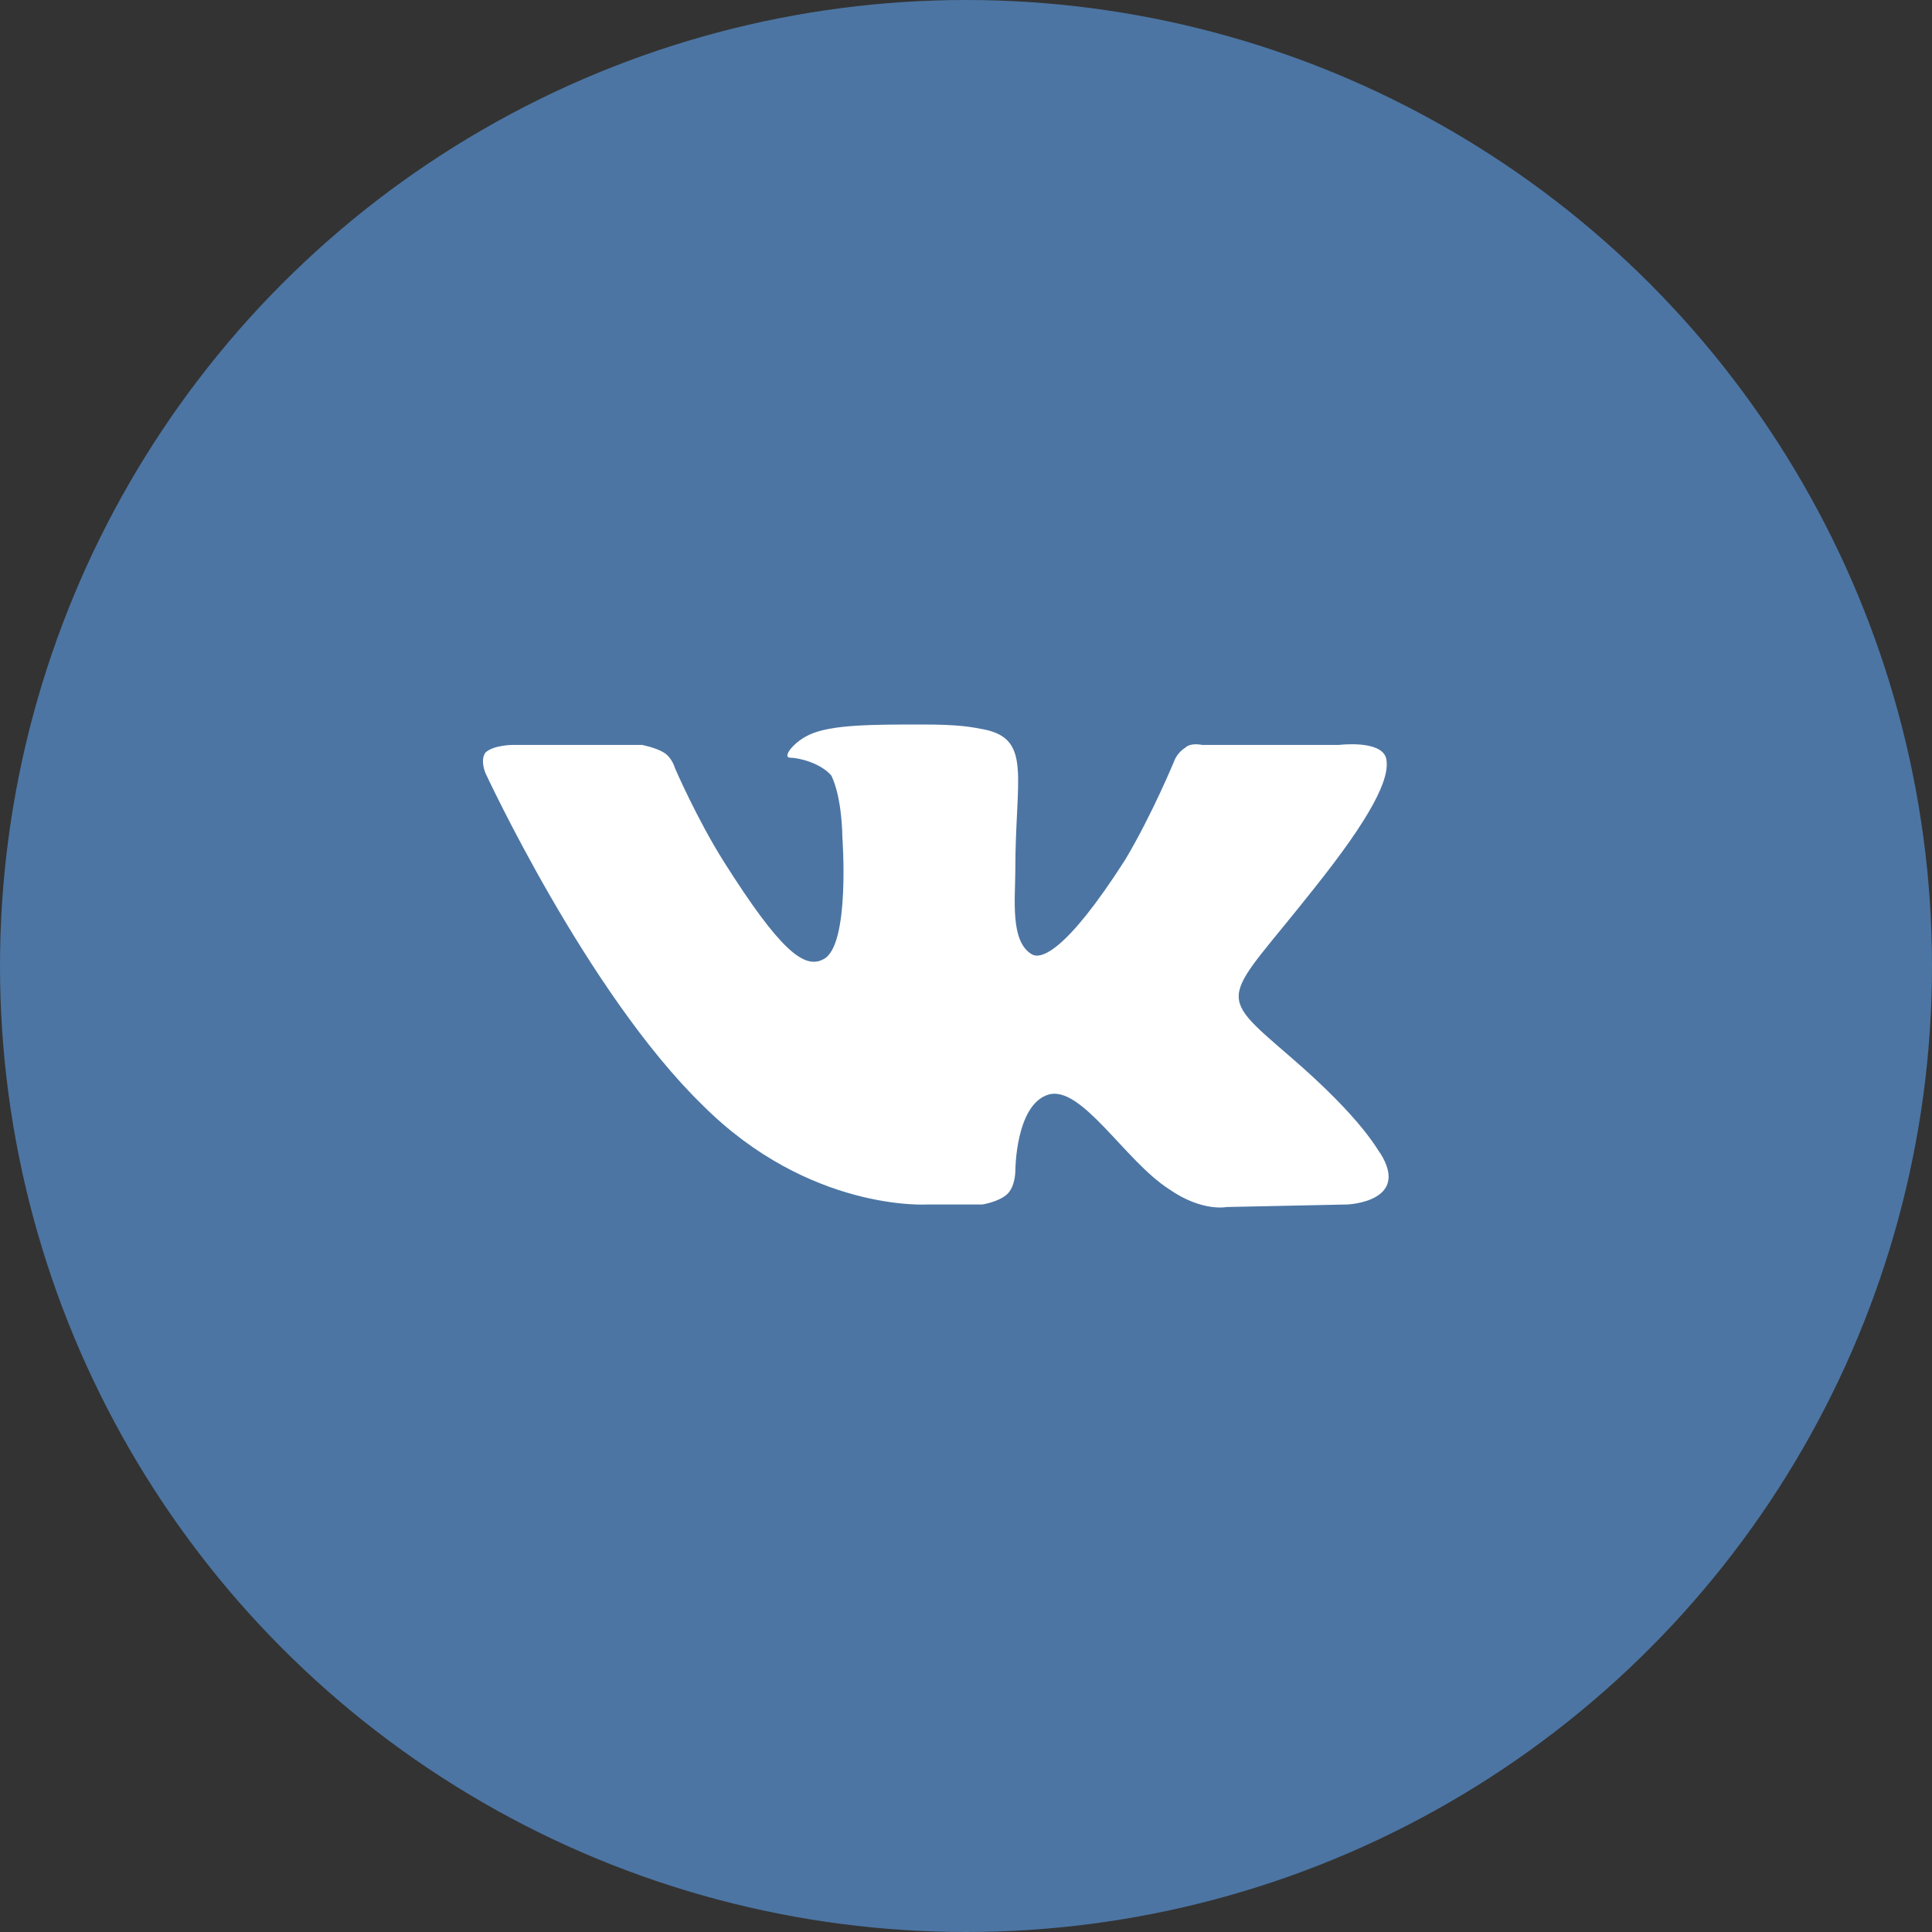 <svg width="32" height="32" viewBox="0 0 32 32" fill="none" xmlns="http://www.w3.org/2000/svg">
<rect x="0" y="0" width="32" height="32" fill="#333333" stroke="none"/>
<g clip-path="url(#clip0_2499_1957)">
<circle cx="16" cy="16" r="16" fill="#4C75A3"/>
<path fill-rule="evenodd" clip-rule="evenodd" d="M15.361 19.95H16.271C16.271 19.95 16.544 19.907 16.68 19.781C16.817 19.654 16.817 19.4 16.817 19.4C16.817 19.4 16.817 18.301 17.362 18.131C17.908 17.962 18.636 19.231 19.363 19.696C19.909 20.077 20.318 19.992 20.318 19.992L22.319 19.95C22.319 19.95 23.365 19.907 22.864 19.104C22.819 19.062 22.592 18.554 21.364 17.497C20.091 16.398 20.273 16.609 21.773 14.706C22.683 13.565 23.046 12.888 22.956 12.55C22.864 12.254 22.182 12.338 22.182 12.338H19.909C19.909 12.338 19.727 12.296 19.636 12.381C19.5 12.465 19.454 12.592 19.454 12.592C19.454 12.592 19.09 13.48 18.636 14.241C17.635 15.806 17.226 15.89 17.09 15.806C16.726 15.594 16.817 14.875 16.817 14.41C16.817 12.888 17.09 12.254 16.317 12.085C16.089 12.042 15.907 12 15.271 12C14.452 12 13.77 12 13.406 12.169C13.133 12.296 12.951 12.55 13.088 12.55C13.224 12.55 13.588 12.634 13.77 12.846C13.952 13.226 13.952 13.861 13.952 13.861C13.952 13.861 14.088 15.679 13.634 15.89C13.315 16.059 12.906 15.721 11.996 14.283C11.542 13.565 11.178 12.719 11.178 12.719C11.178 12.719 11.133 12.55 10.996 12.465C10.86 12.381 10.632 12.338 10.632 12.338H8.495C8.495 12.338 8.177 12.338 8.04 12.465C7.949 12.592 8.04 12.803 8.04 12.803C8.04 12.803 9.723 16.44 11.633 18.301C13.406 20.077 15.361 19.95 15.361 19.95Z" fill="white"/>
</g>
<defs>
<clipPath id="clip0_2499_1957">
<rect width="32" height="32" fill="white"/>
</clipPath>
</defs>
</svg>
